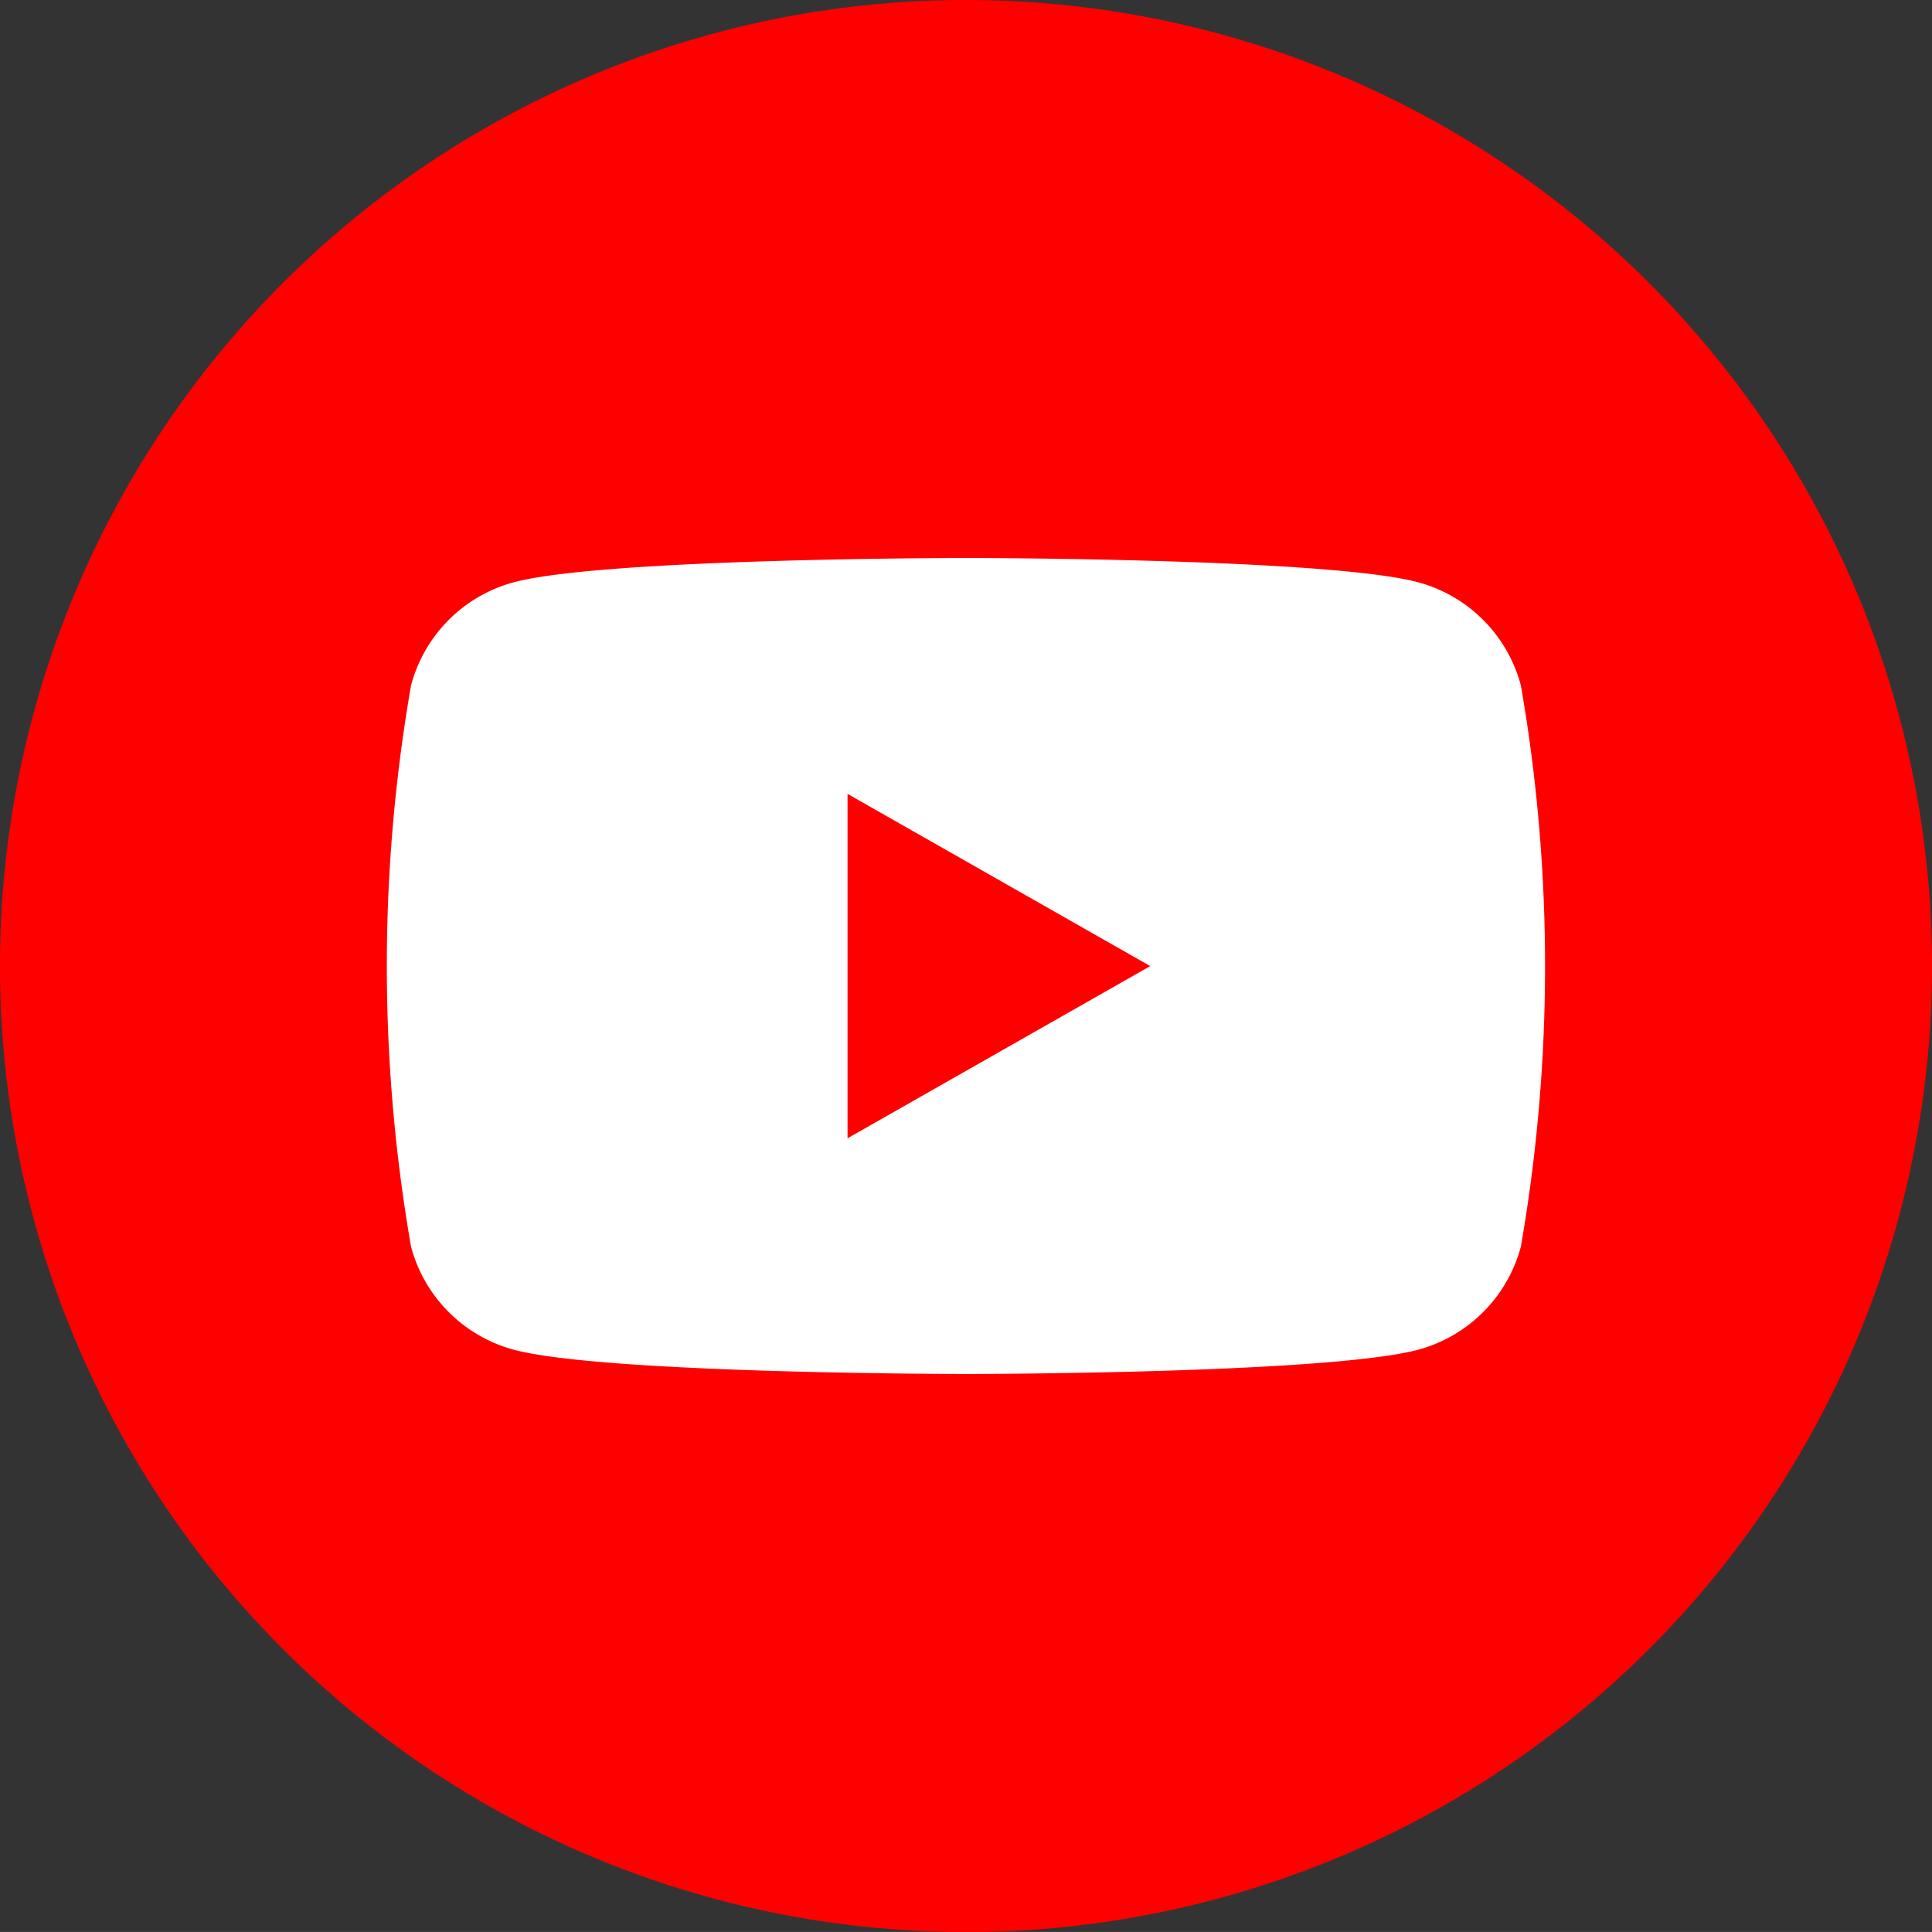 <svg id="グループ_24899" data-name="グループ 24899" xmlns="http://www.w3.org/2000/svg" width="56.355" height="56.354" viewBox="0 0 56.355 56.354">
  <rect x="0" y="0" width="56.355" height="56.354" fill="#333333" stroke="none"/>
  <path id="パス_116323" data-name="パス 116323" d="M1307.308,144.495a28.178,28.178,0,1,1-28.177-28.178,28.178,28.178,0,0,1,28.177,28.178" transform="translate(-1250.953 -116.317)" fill="red"/>
  <path id="パス_116324" data-name="パス 116324" d="M1330.619,187.225a4.246,4.246,0,0,0-2.987-3.007c-2.635-.711-13.2-.711-13.2-.711s-10.564,0-13.2.711a4.245,4.245,0,0,0-2.987,3.007,47.819,47.819,0,0,0,0,16.368,4.246,4.246,0,0,0,2.987,3.006c2.635.71,13.2.71,13.2.71s10.565,0,13.2-.71a4.248,4.248,0,0,0,2.987-3.006,47.827,47.827,0,0,0,0-16.368" transform="translate(-1286.256 -167.231)" fill="#fff"/>
  <path id="パス_116325" data-name="パス 116325" d="M1353.006,221.946l8.829-5.023-8.829-5.023Z" transform="translate(-1328.284 -188.743)" fill="red"/>
</svg>
